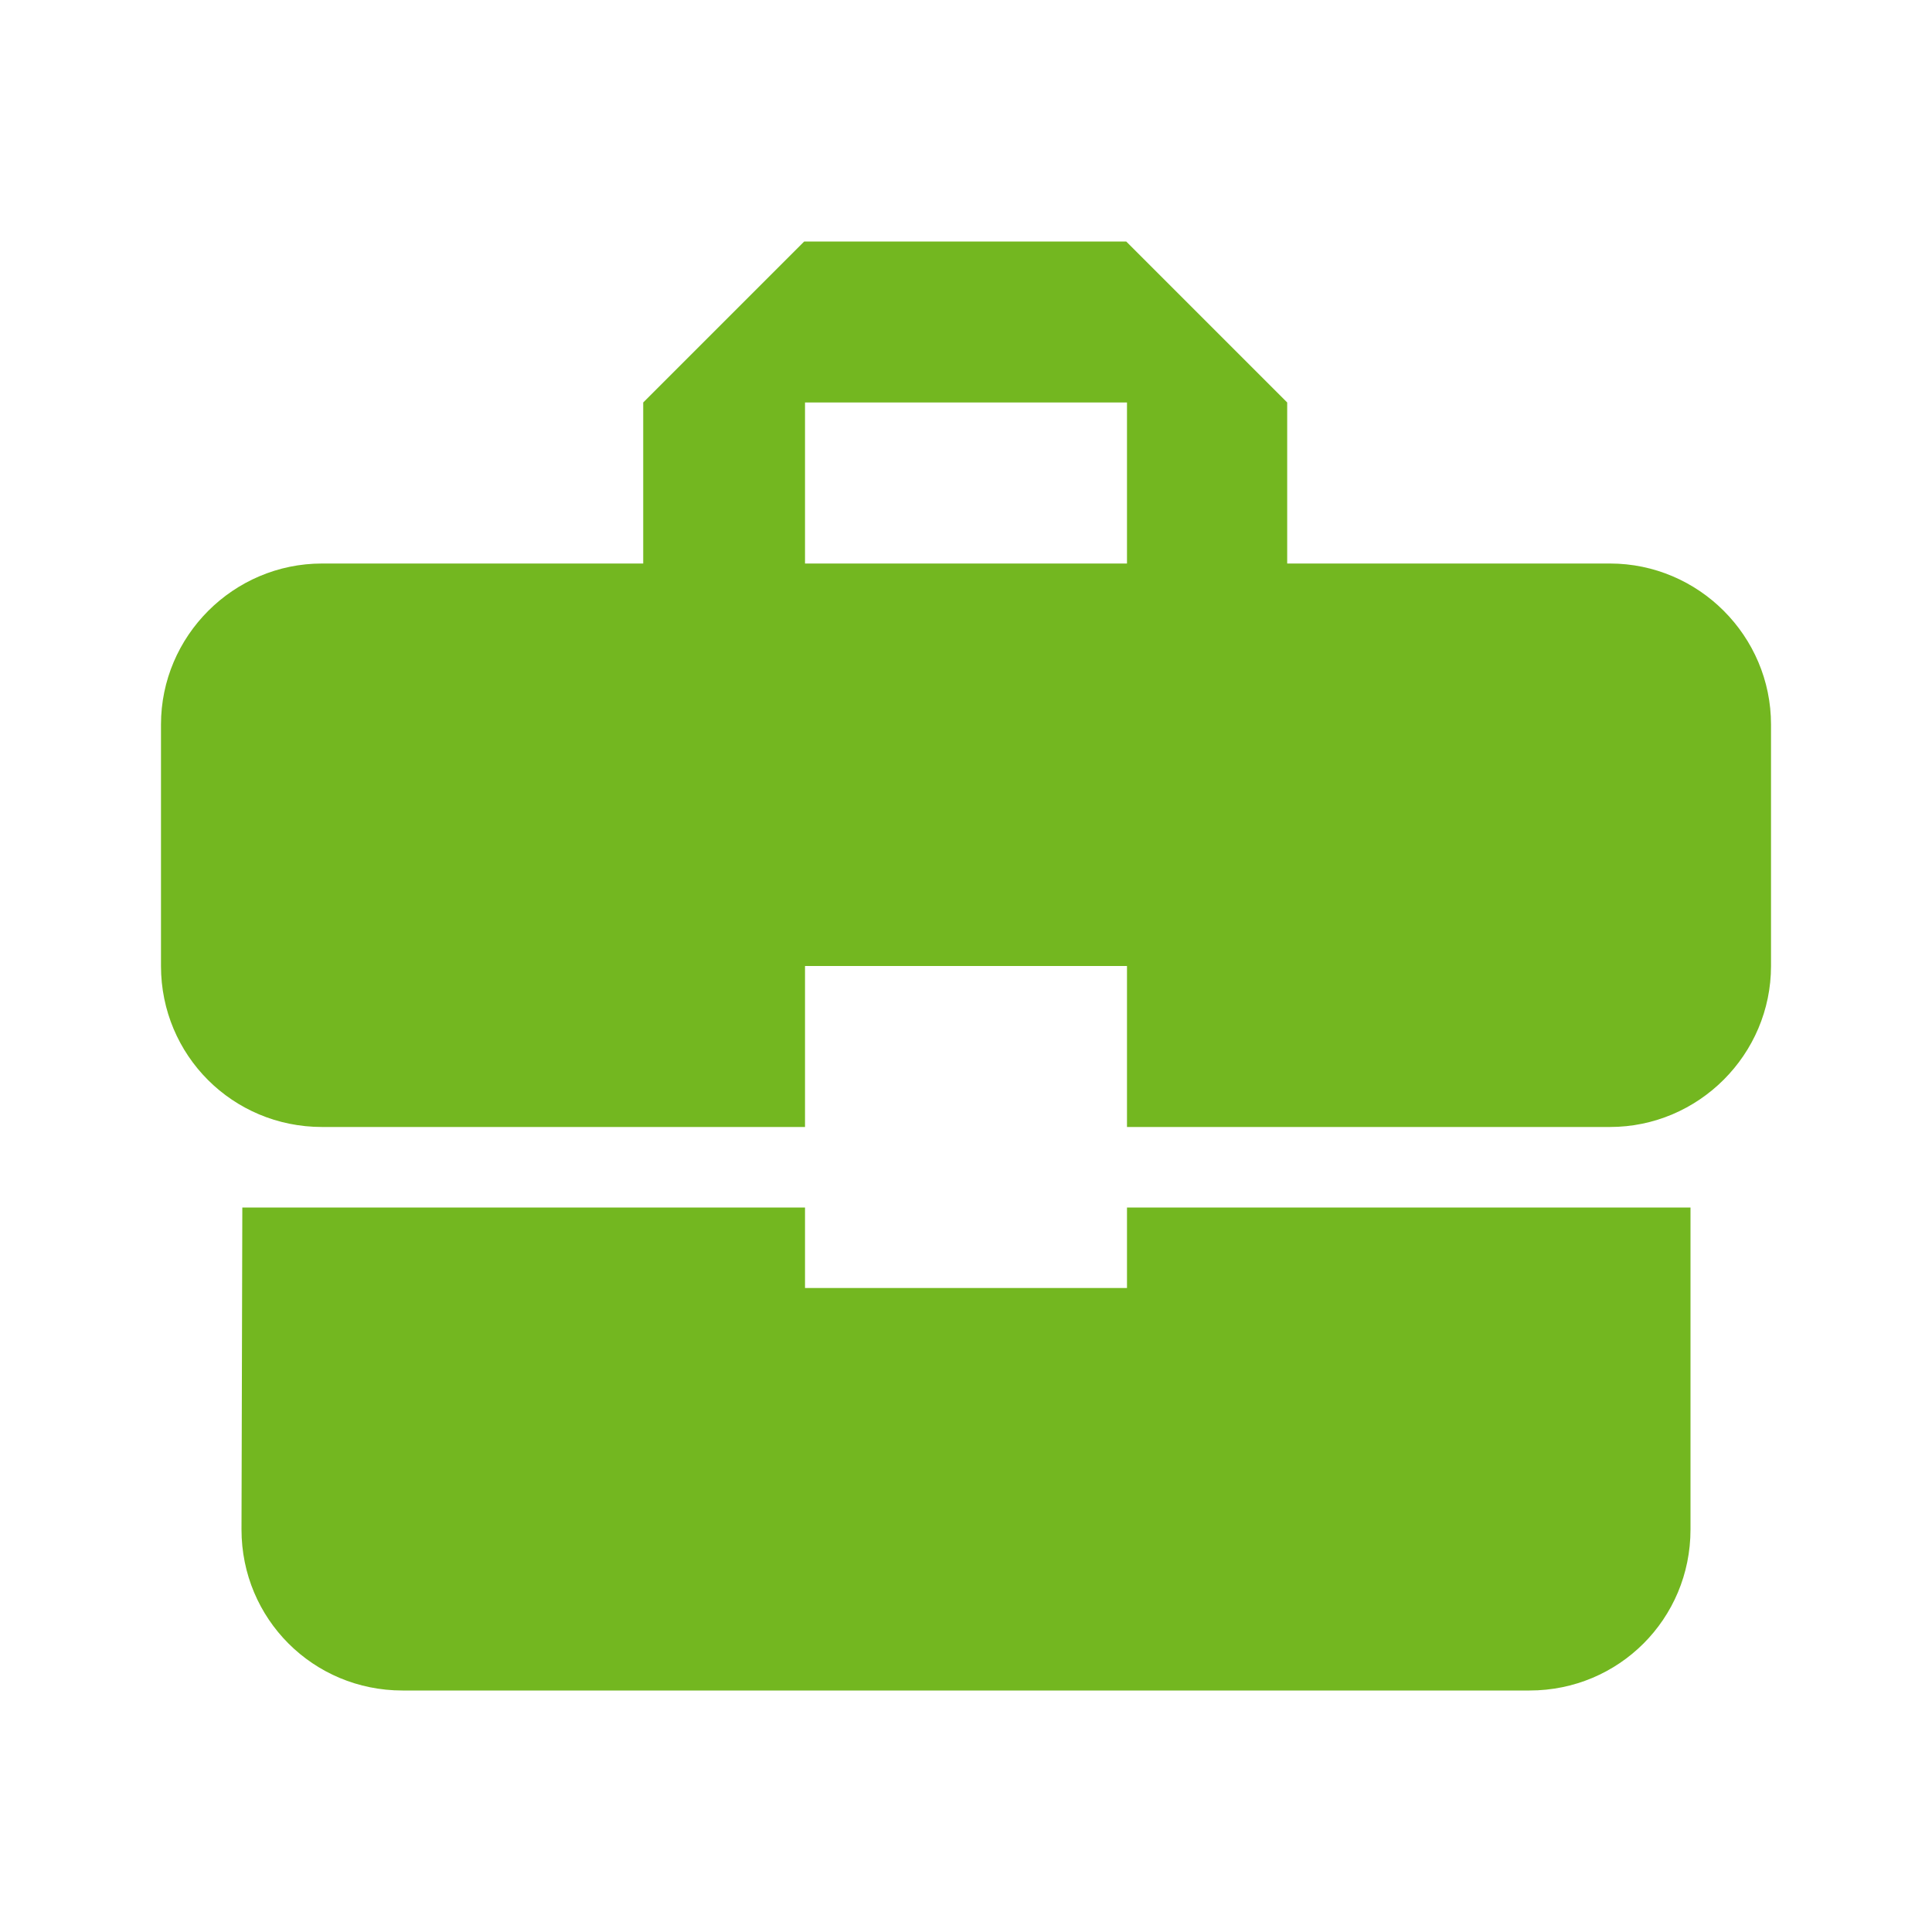 <svg width="40" height="40" viewBox="0 0 40 40" fill="none" xmlns="http://www.w3.org/2000/svg">
<path d="M16.667 26.667V25H5.017L5 31.667C5 33.517 6.483 35 8.333 35H31.667C33.517 35 35 33.517 35 31.667V25H23.333V26.667H16.667ZM33.333 11.667H26.65V8.333L23.317 5H16.65L13.317 8.333V11.667H6.667C4.833 11.667 3.333 13.167 3.333 15V20C3.333 21.85 4.817 23.333 6.667 23.333H16.667V20H23.333V23.333H33.333C35.167 23.333 36.667 21.833 36.667 20V15C36.667 13.167 35.167 11.667 33.333 11.667ZM23.333 11.667H16.667V8.333H23.333V11.667Z" fill="#73B720"/>
</svg>

